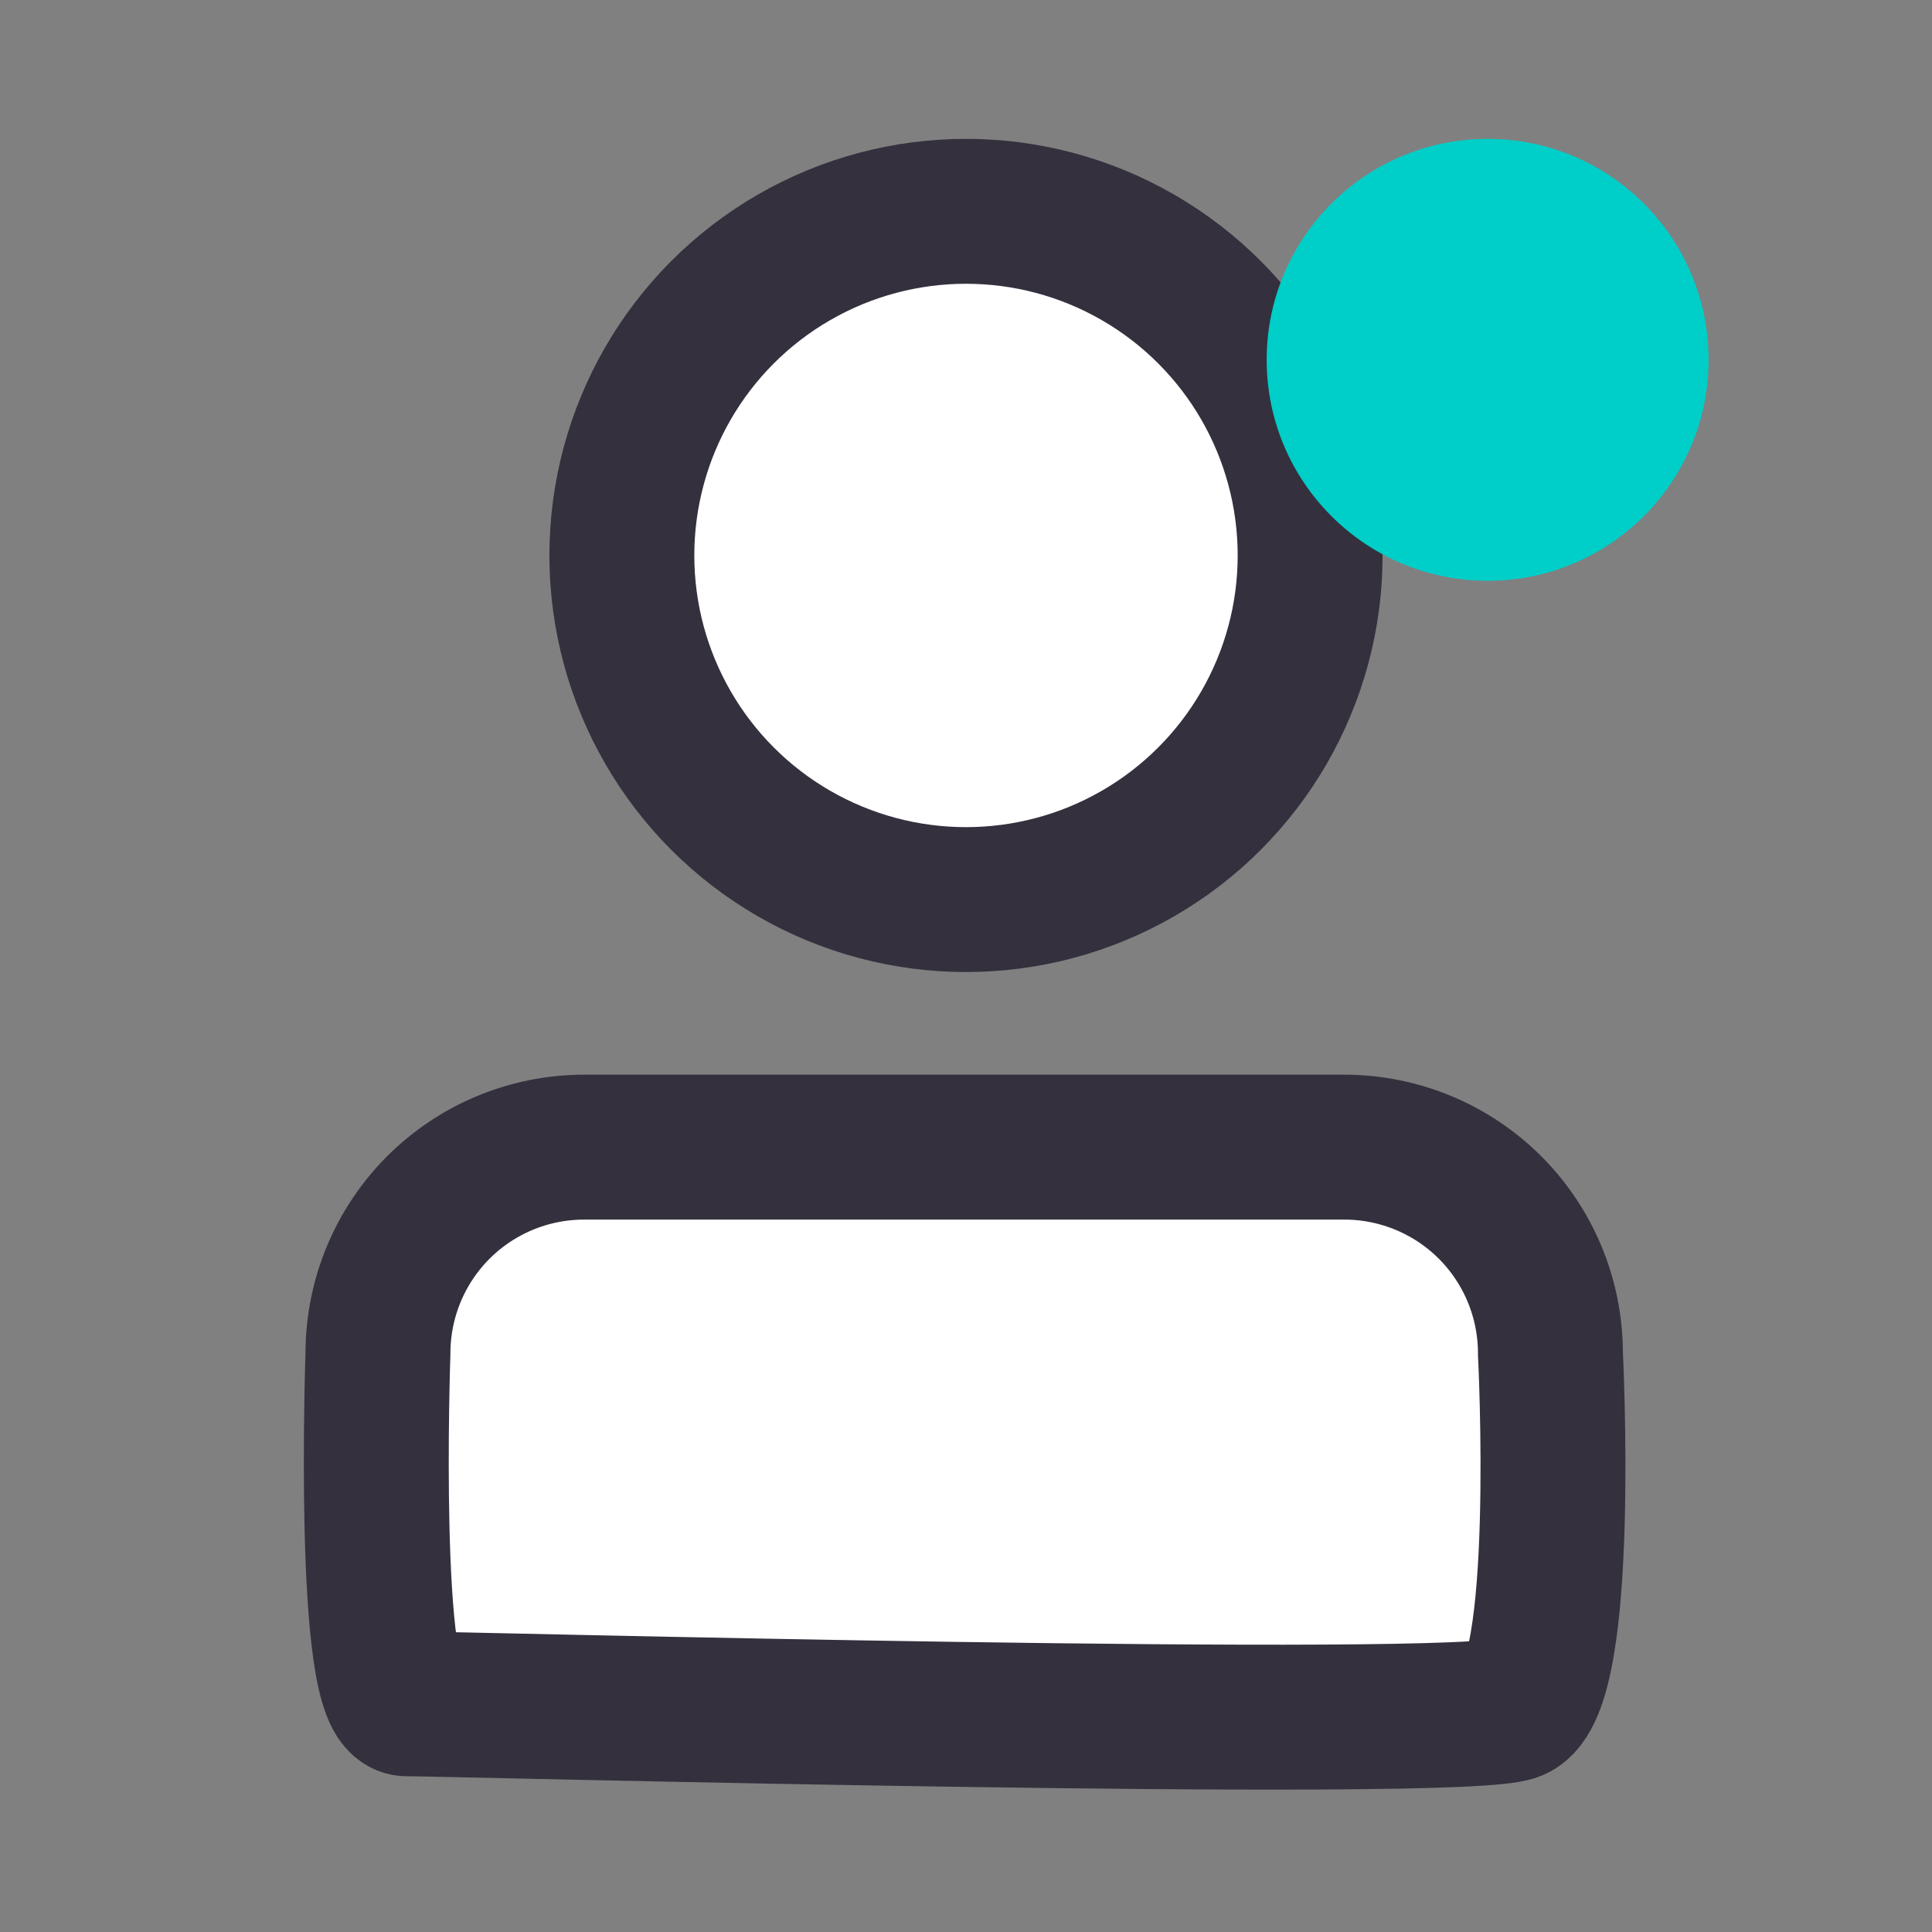 <?xml version="1.0" encoding="UTF-8"?>
<svg id="Layer_2" data-name="Layer 2" xmlns="http://www.w3.org/2000/svg" viewBox="0 0 16 16">
  <rect x="0" y="0" width="16" height="16" fill="#808080" stroke="none"/>
  <defs>
    <style>
      .cls-1 {
        fill: none;
      }

      .cls-2 {
        fill: #00cec8;
      }

      .cls-3 {
        fill: #fff;
        stroke: #34303d;
        stroke-width: 1.2px;
      }
    </style>
  </defs>
  <g id="Layer_2-2" data-name="Layer 2">
    <rect class="cls-1" width="16" height="16"/>
  </g>
  <g id="Layer_1-2" data-name="Layer 1">
    <g id="Group-_-LightTheme" data-name="Group-/-LightTheme">
      <g id="ic_account" data-name="ic account">
        <path id="Rectangle" class="cls-3" d="m11.13,9.5c.47,0,.9.19,1.21.5.31.31.5.74.5,1.21,0,0,.14,2.76-.3,2.94s-8.83-.04-9.17-.04-.24-2.9-.24-2.9c0-.47.19-.9.5-1.21.31-.31.74-.5,1.21-.5h6.28Z"/>
        <ellipse id="Oval" class="cls-3" cx="8" cy="4.6" rx="2.85" ry="2.85"/>
        <circle id="Oval-2" data-name="Oval" class="cls-2" cx="12.32" cy="2.98" r="1.83"/>
      </g>
    </g>
  </g>
</svg>
